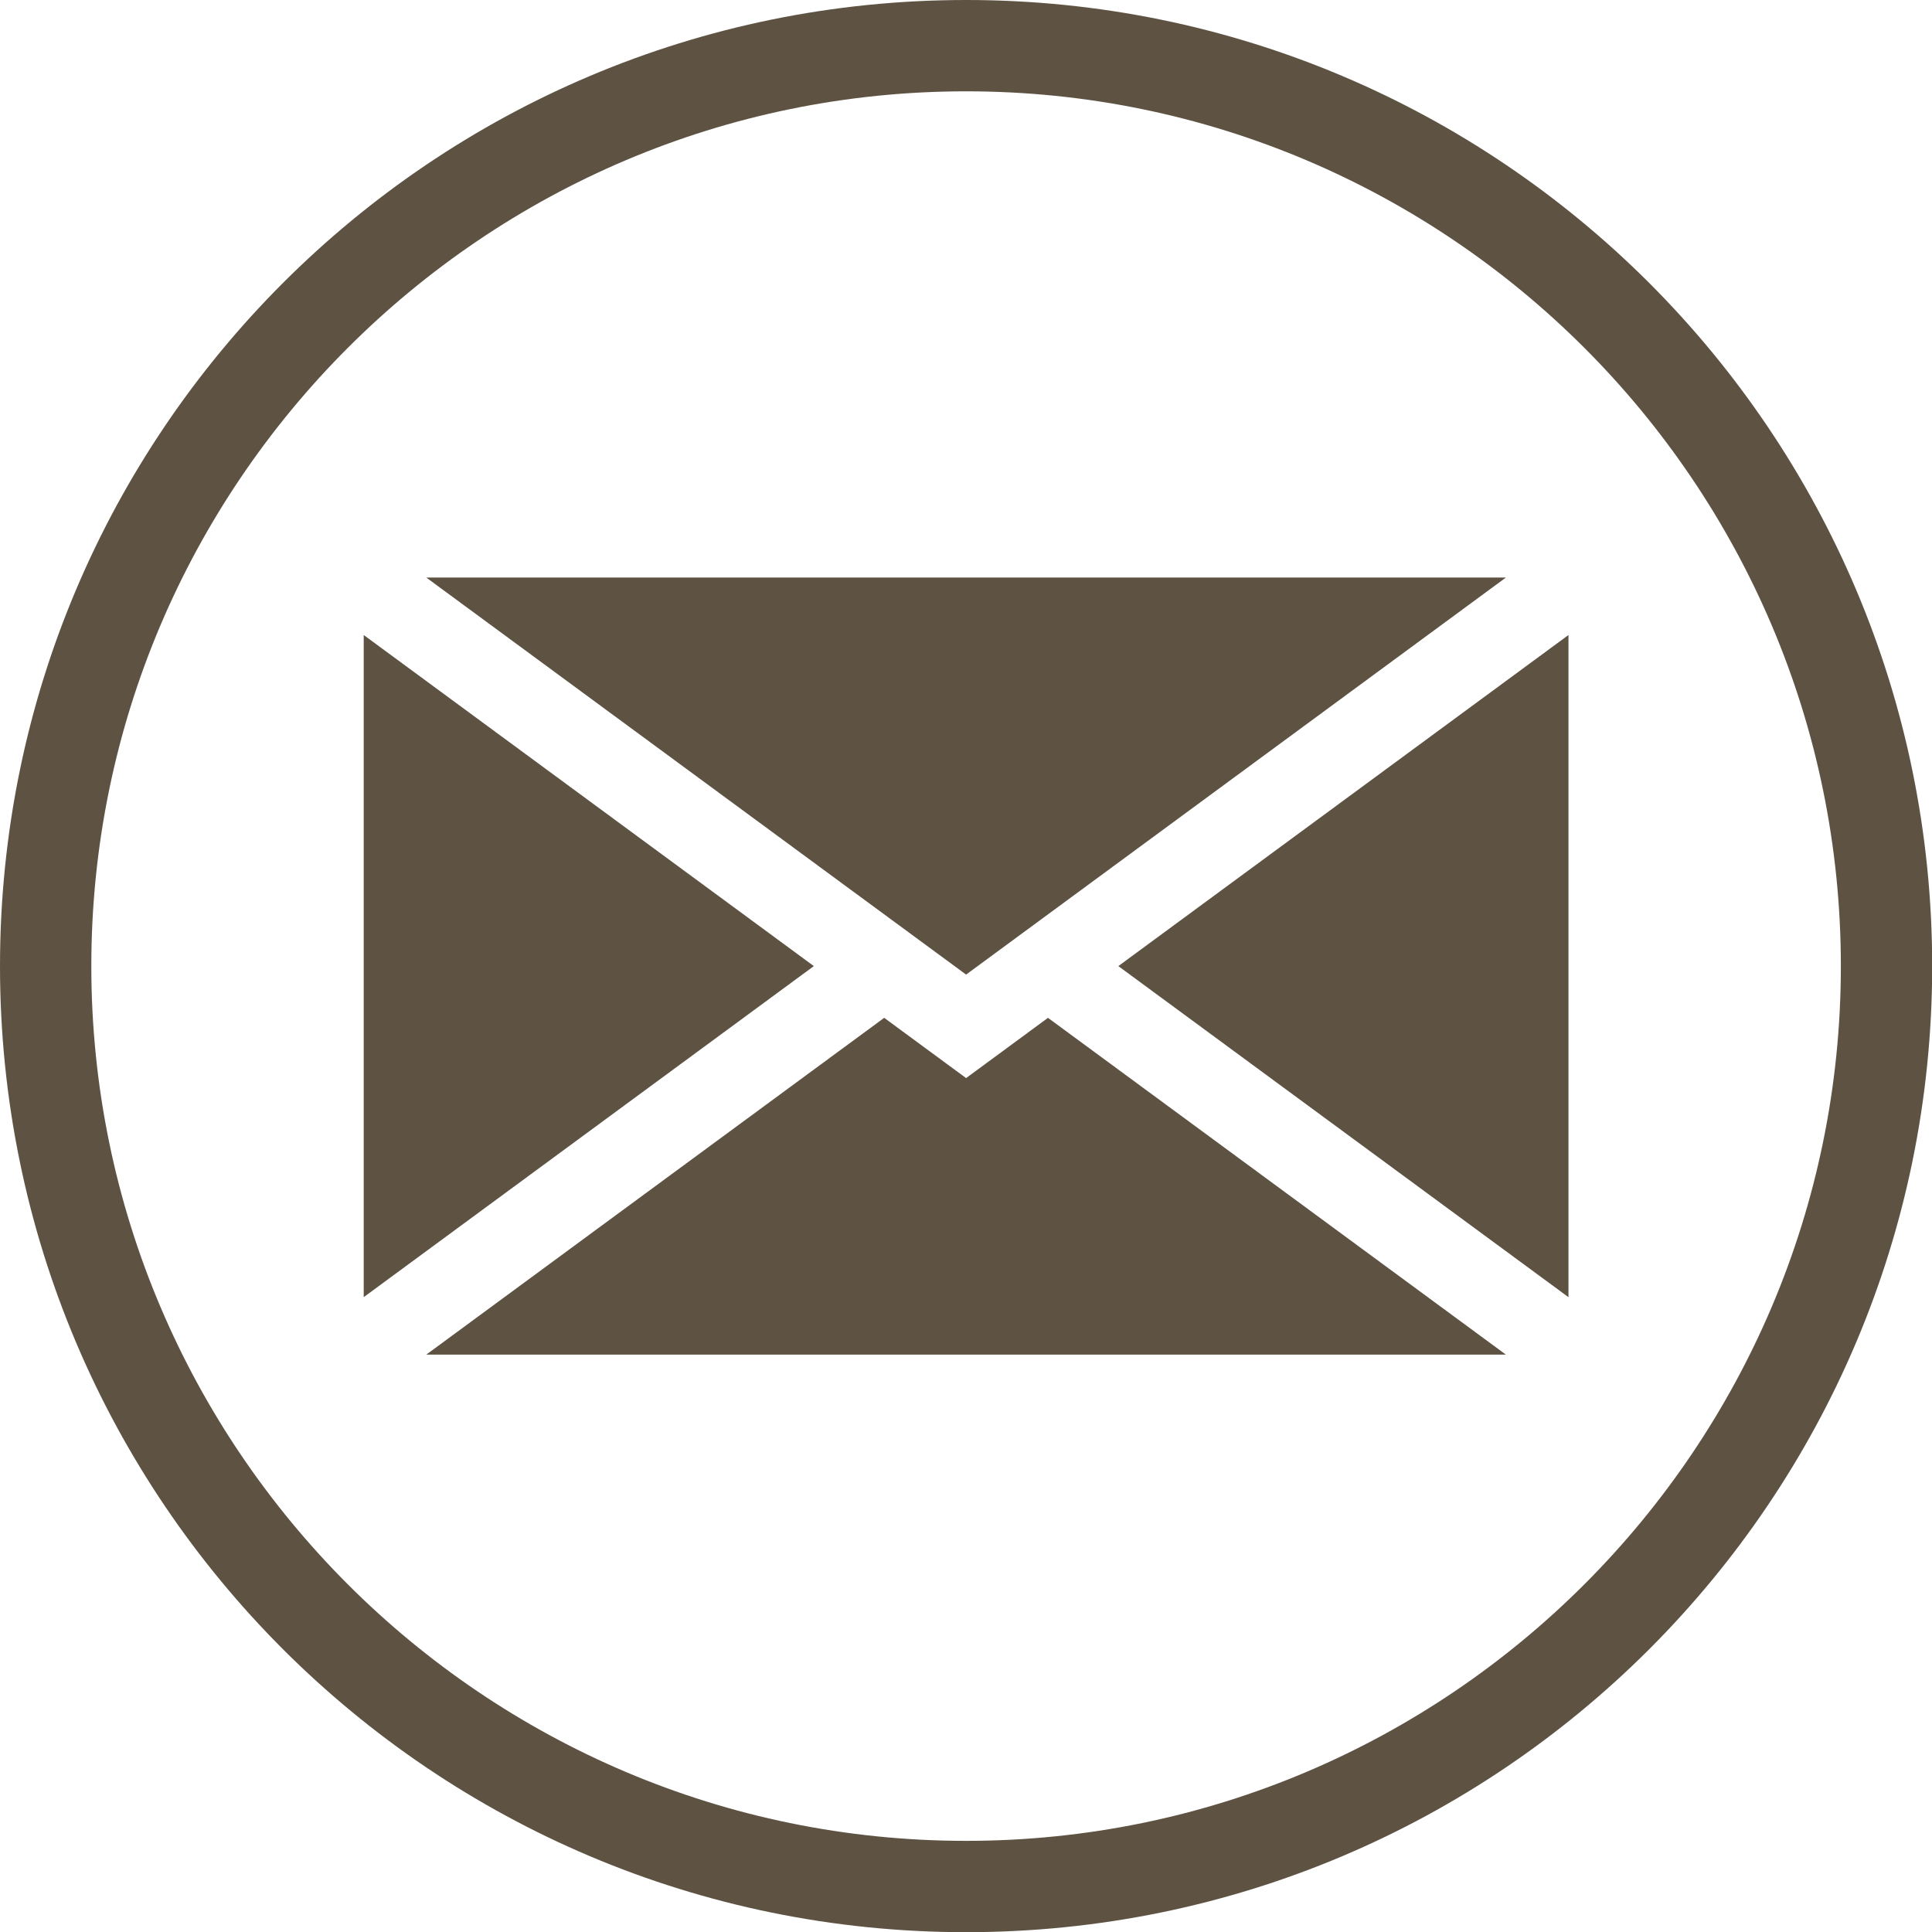 <?xml version="1.0" encoding="UTF-8" standalone="no"?><svg xmlns="http://www.w3.org/2000/svg" xmlns:xlink="http://www.w3.org/1999/xlink" fill="#000000" height="429.3" preserveAspectRatio="xMidYMid meet" version="1" viewBox="0.0 0.0 429.3 429.3" width="429.3" zoomAndPan="magnify"><defs><clipPath id="a"><path d="M 0 0 L 429.34 0 L 429.34 429.34 L 0 429.34 Z M 0 0"/></clipPath></defs><g><g id="change1_2"><path d="M 248.5 214.672 L 348.523 141.102 L 348.523 288.238 Z M 248.5 214.672" fill="#5e5343"/></g><g id="change1_3"><path d="M 80.82 141.102 L 180.84 214.672 L 80.82 288.234 Z M 80.82 141.102" fill="#5e5343"/></g><g id="change1_4"><path d="M 94.723 301.004 L 196.473 226.168 L 214.672 239.555 L 232.867 226.168 L 334.617 301.004 L 94.723 301.004" fill="#5e5343"/></g><g id="change1_5"><path d="M 94.723 128.336 L 334.617 128.336 L 214.672 216.559 Z M 94.723 128.336" fill="#5e5343"/></g><g clip-path="url(#a)" id="change1_1"><path d="M 214.672 409.047 C 107.488 409.047 20.293 321.848 20.293 214.672 C 20.293 107.492 107.492 20.293 214.672 20.293 C 321.848 20.293 409.047 107.492 409.047 214.672 C 409.047 321.848 321.848 409.047 214.672 409.047 Z M 214.672 0 C 96.109 0 0 96.109 0 214.672 C 0 333.23 96.109 429.34 214.672 429.34 C 333.23 429.34 429.34 333.23 429.34 214.672 C 429.34 96.109 333.23 0 214.672 0" fill="#5e5343"/></g></g></svg>